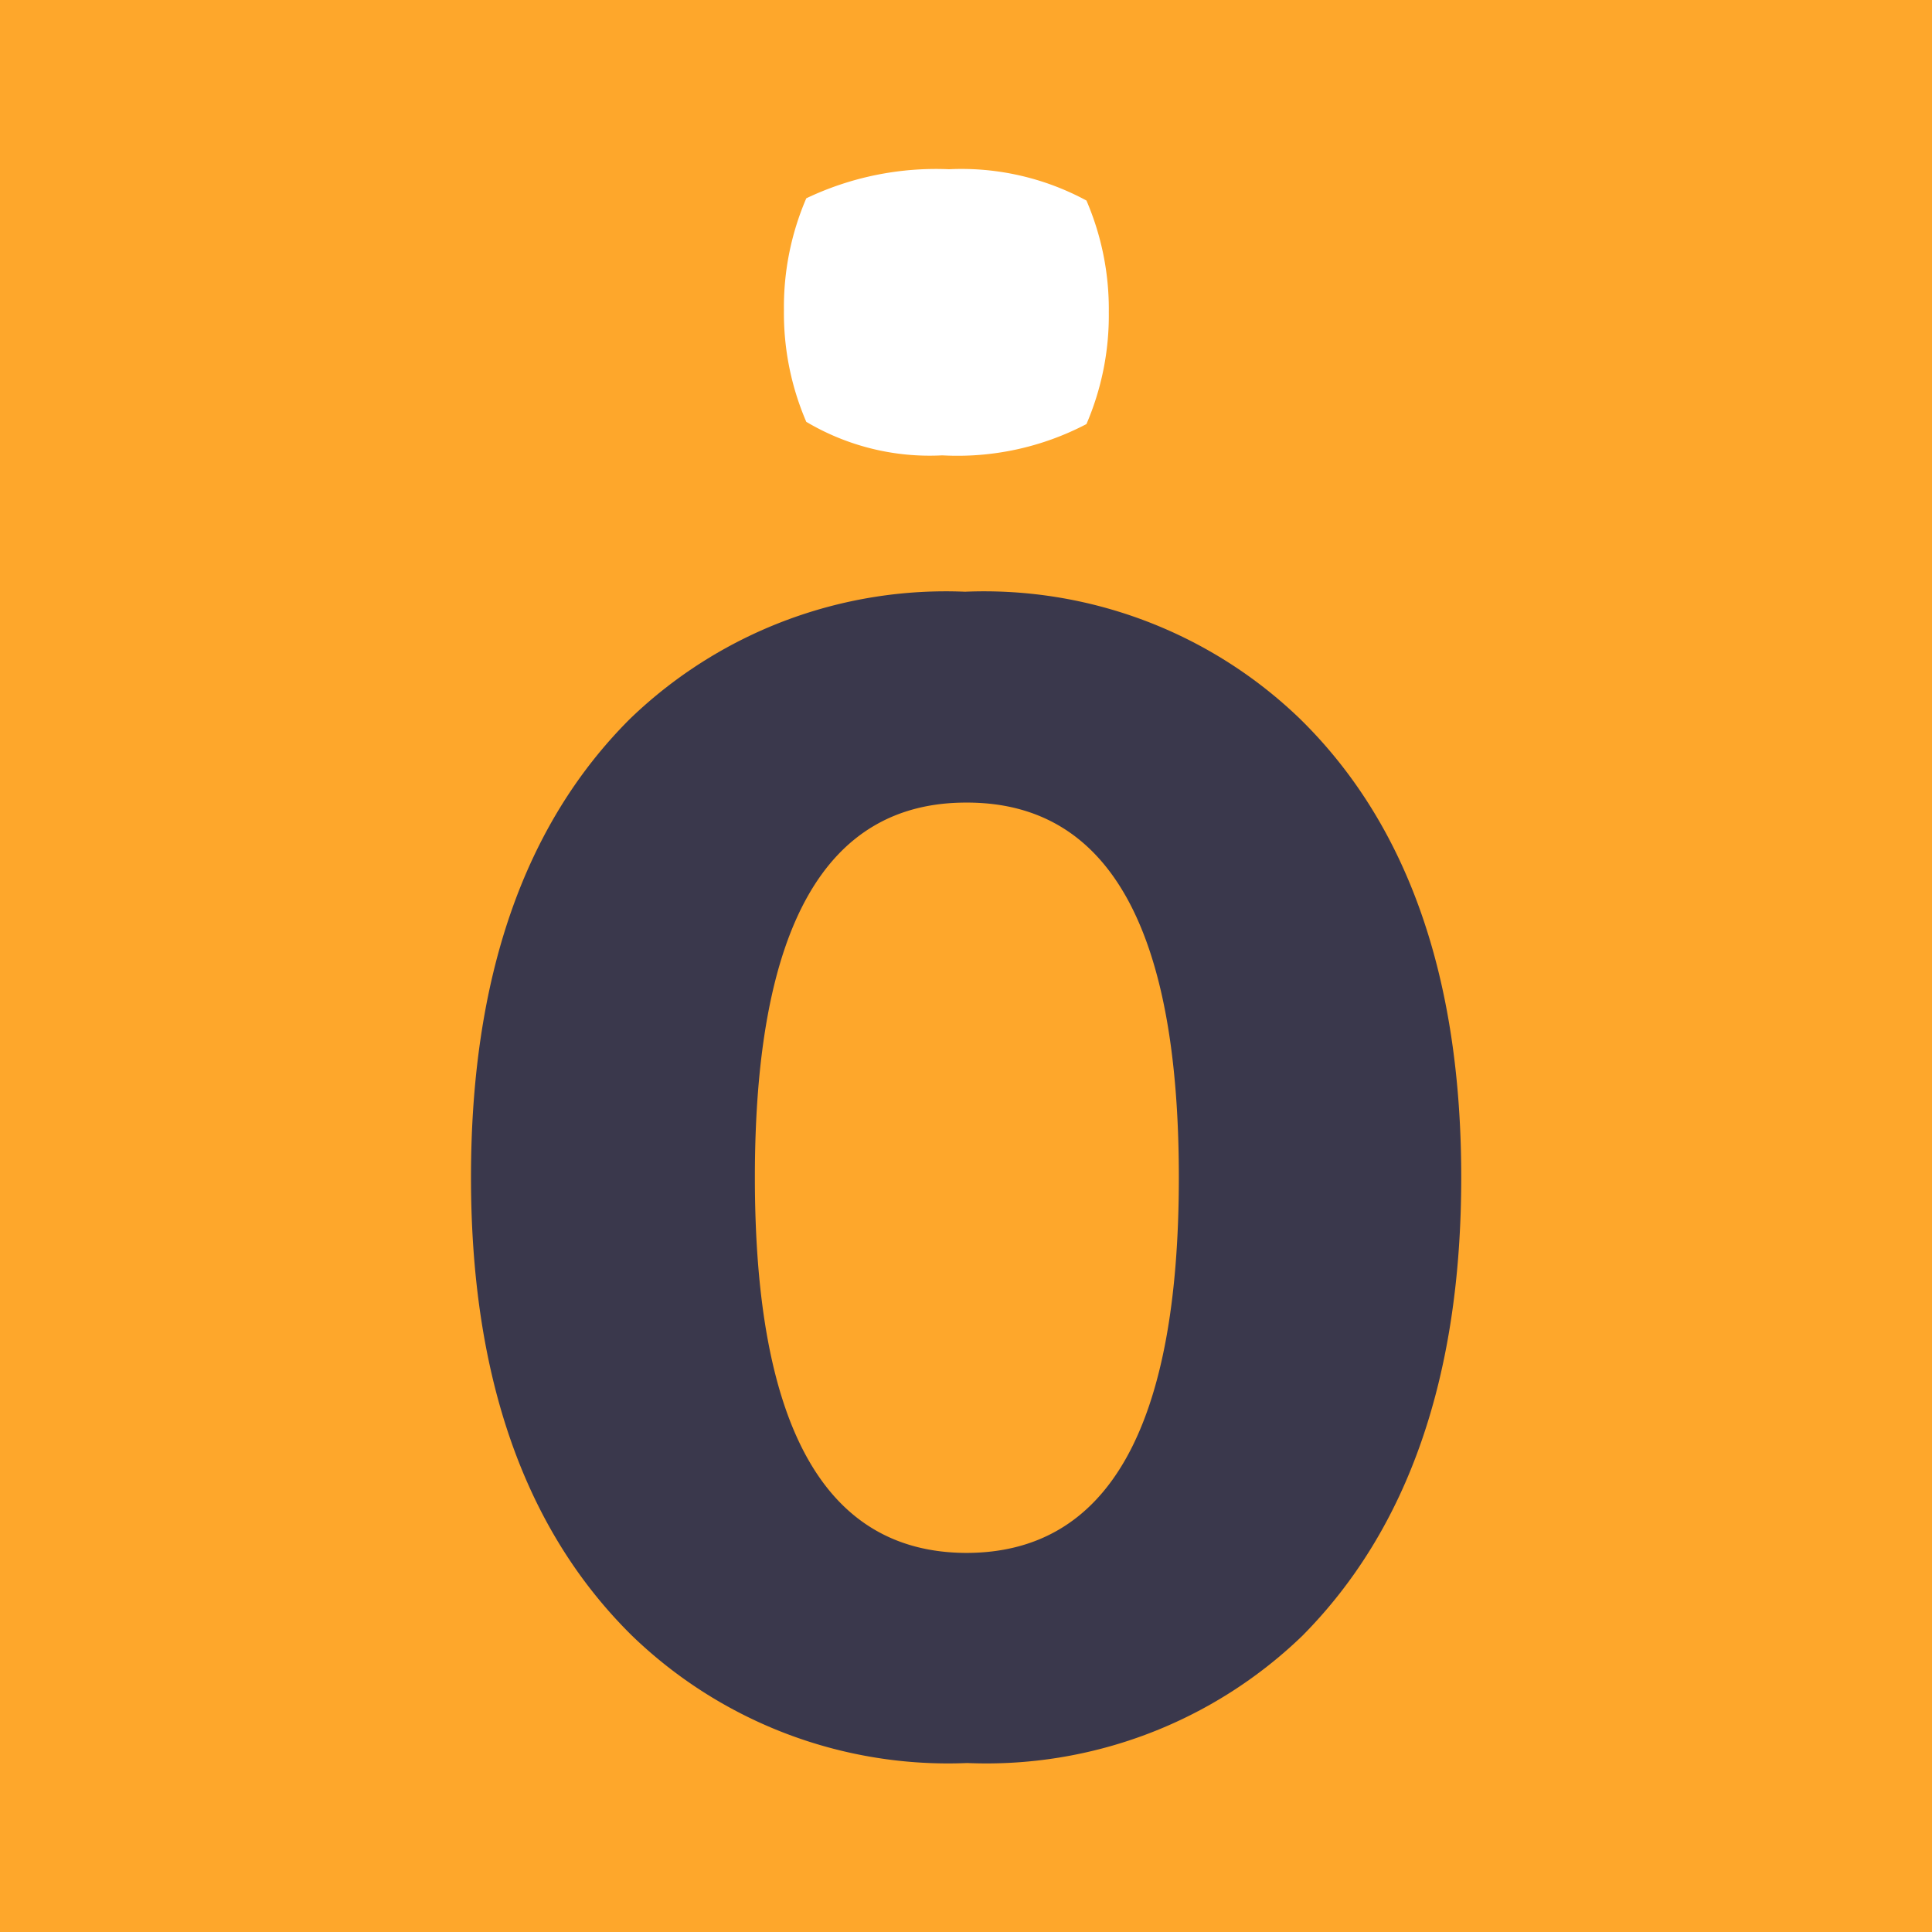 <svg xmlns="http://www.w3.org/2000/svg" width="60" height="60"><rect width="100%" height="100%" fill="#808080" stroke="none"/><path style="opacity:1;fill:#fea72b;fill-opacity:1;stroke:none;stroke-opacity:1" d="M-5.801-6.164h72.69v72.871h-72.69z"/><g data-name="Calque 2"><g data-name="header"><path d="M26.58 27.06q0 8-4.26 12.3a12.21 12.21 0 0 1-9 3.42 12.21 12.21 0 0 1-9-3.42Q0 35.1 0 27.06q0-8.04 4.26-12.3a12.21 12.21 0 0 1 9-3.42 12.21 12.21 0 0 1 9 3.42q4.32 4.24 4.32 12.3zM13.29 17q-5.67 0-5.67 10.06t5.67 10.08q5.71 0 5.71-10.08T13.29 17z" style="fill:#3a384c;fill-opacity:1" transform="translate(14.627 5.256) scale(1.157)"/><path d="M9 6.78a7.37 7.37 0 0 1-.6-3 7.37 7.37 0 0 1 .6-3A8.09 8.09 0 0 1 12.83 0a7.05 7.05 0 0 1 3.69.84 7.37 7.37 0 0 1 .6 3 7.37 7.37 0 0 1-.6 3 7.46 7.46 0 0 1-3.87.84A6.49 6.49 0 0 1 9 6.78z" style="fill:#fff" transform="translate(14.627 5.256) scale(1.157)"/></g></g></svg>